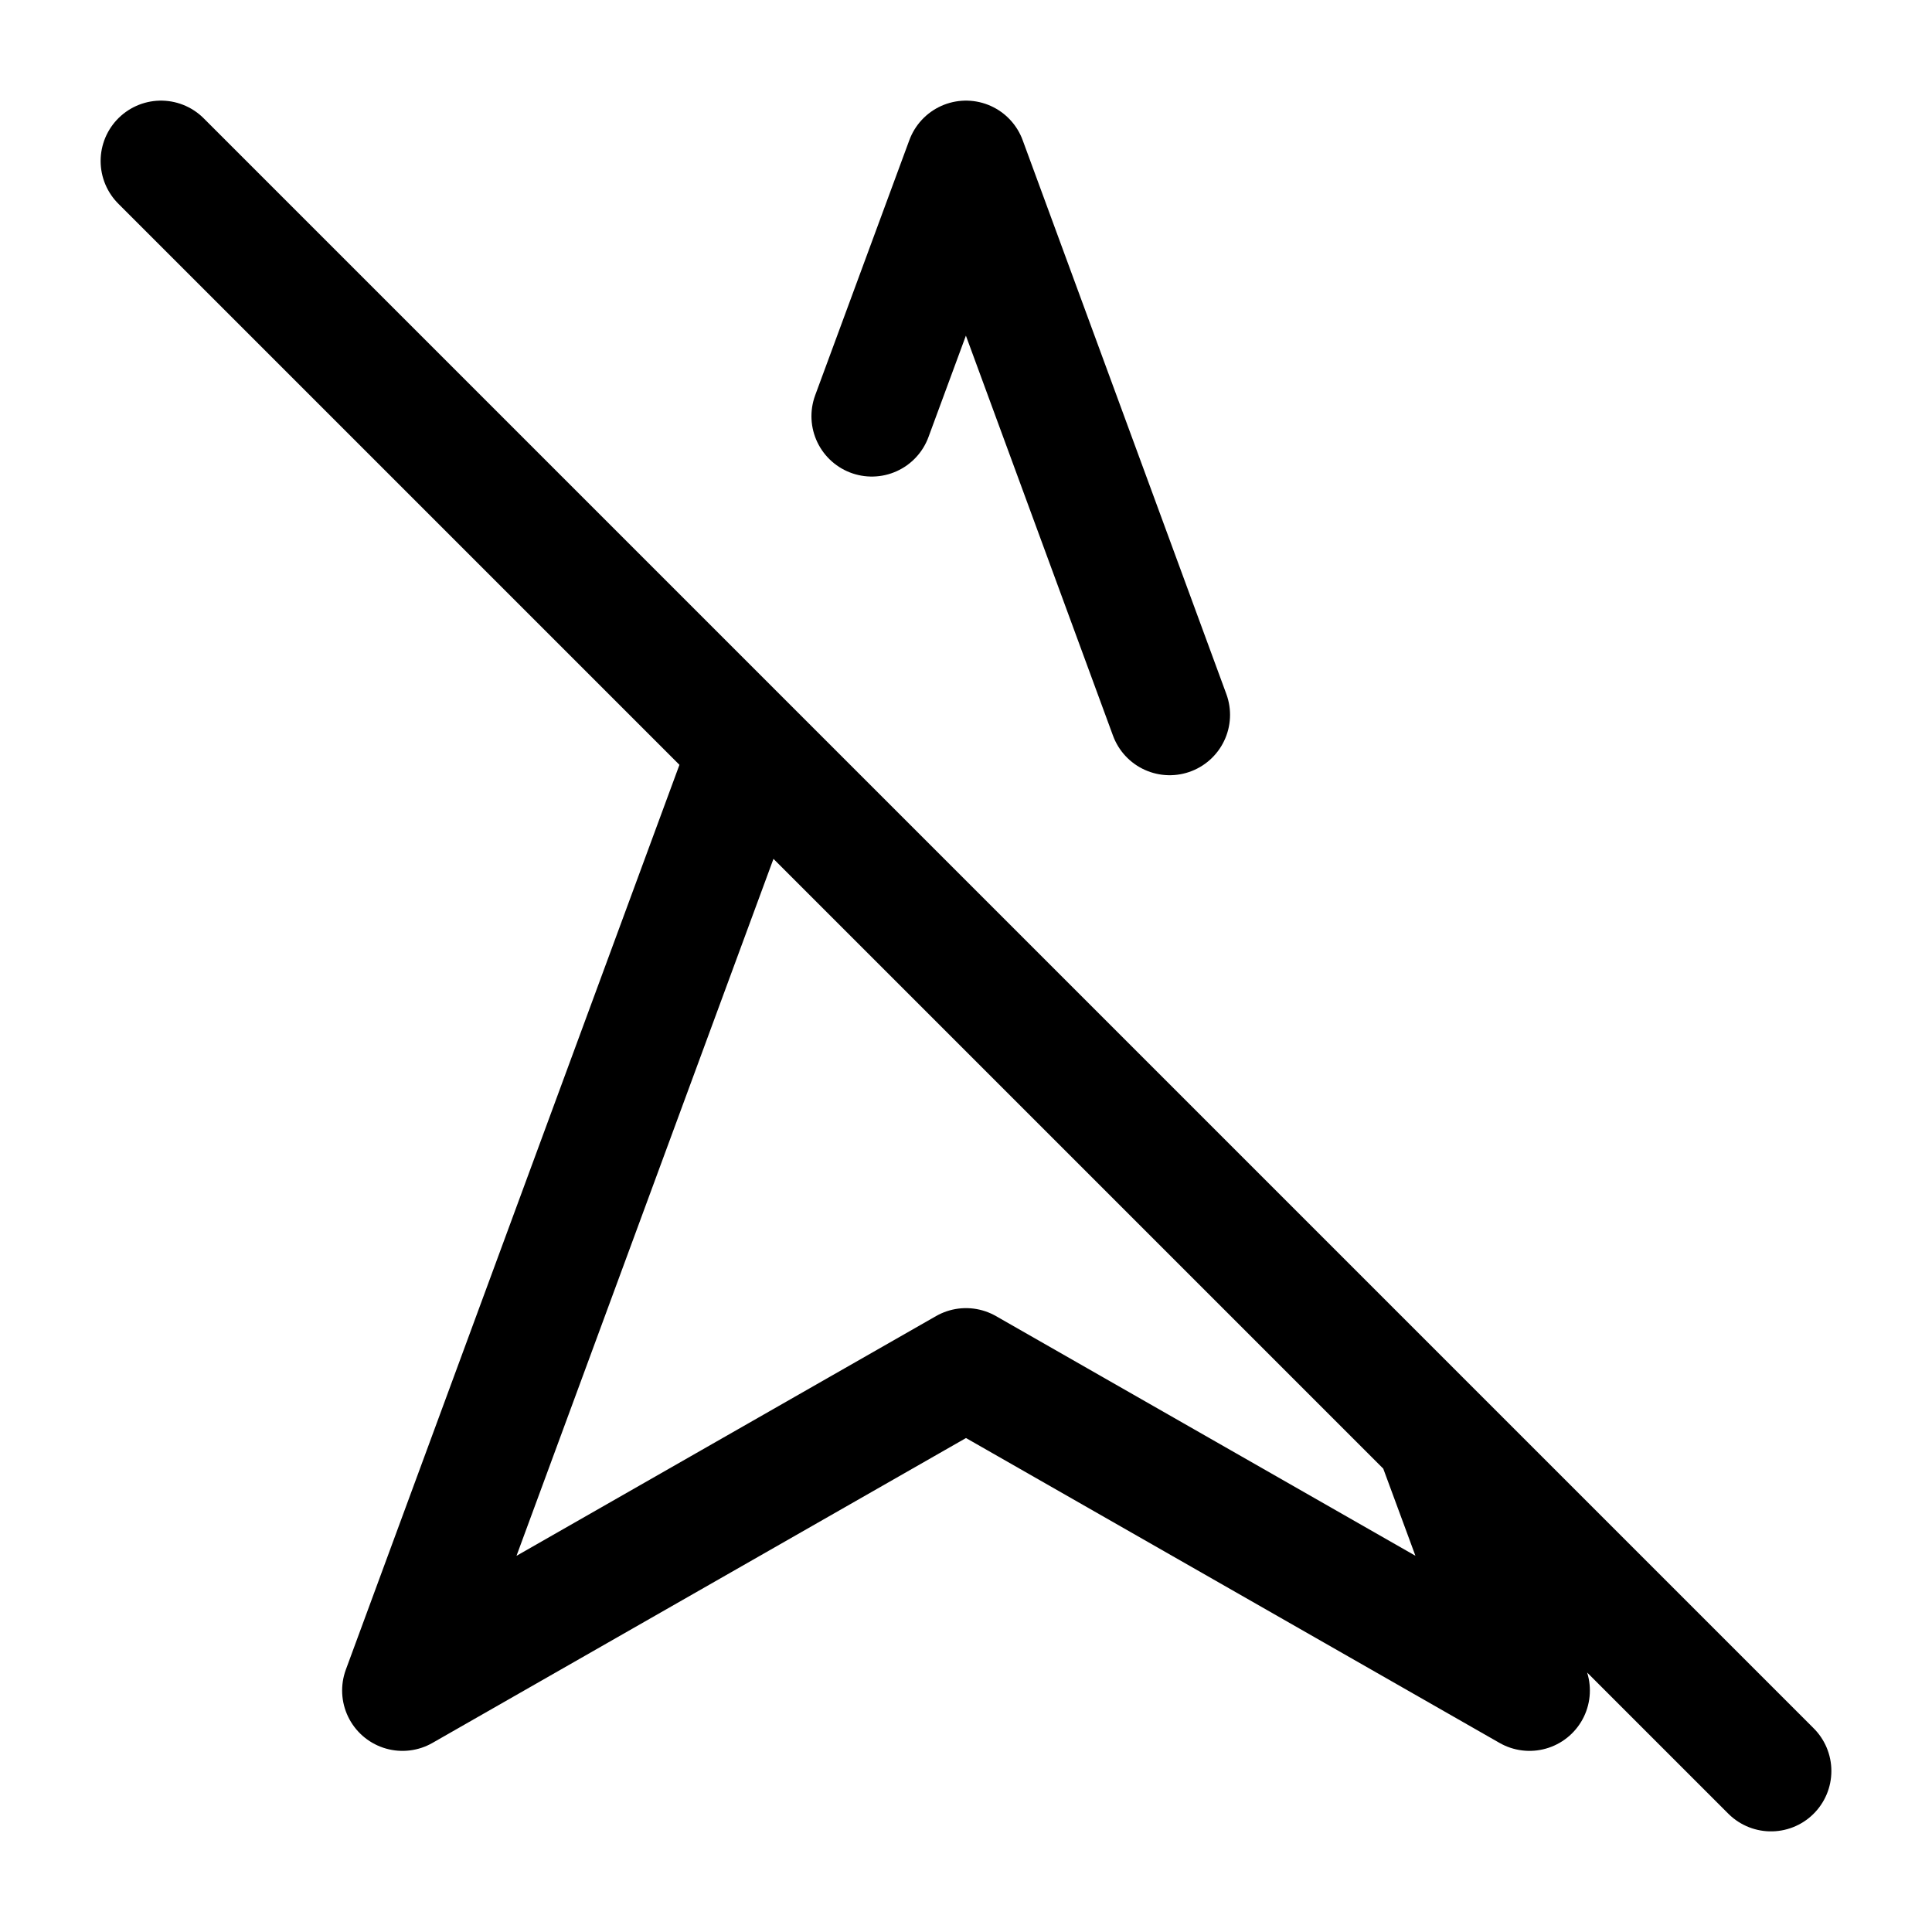 <svg xmlns="http://www.w3.org/2000/svg" width="24" height="24" fill="none" stroke="currentColor" stroke-linecap="round" stroke-linejoin="round" stroke-width="1.5" viewBox="0 0 24 24"><path d="M9.31 9.31 5 21l7-4 7 4-1.17-3.17M14.53 8.88 12 2l-1.17 3.17M2 2l20 20"/></svg>